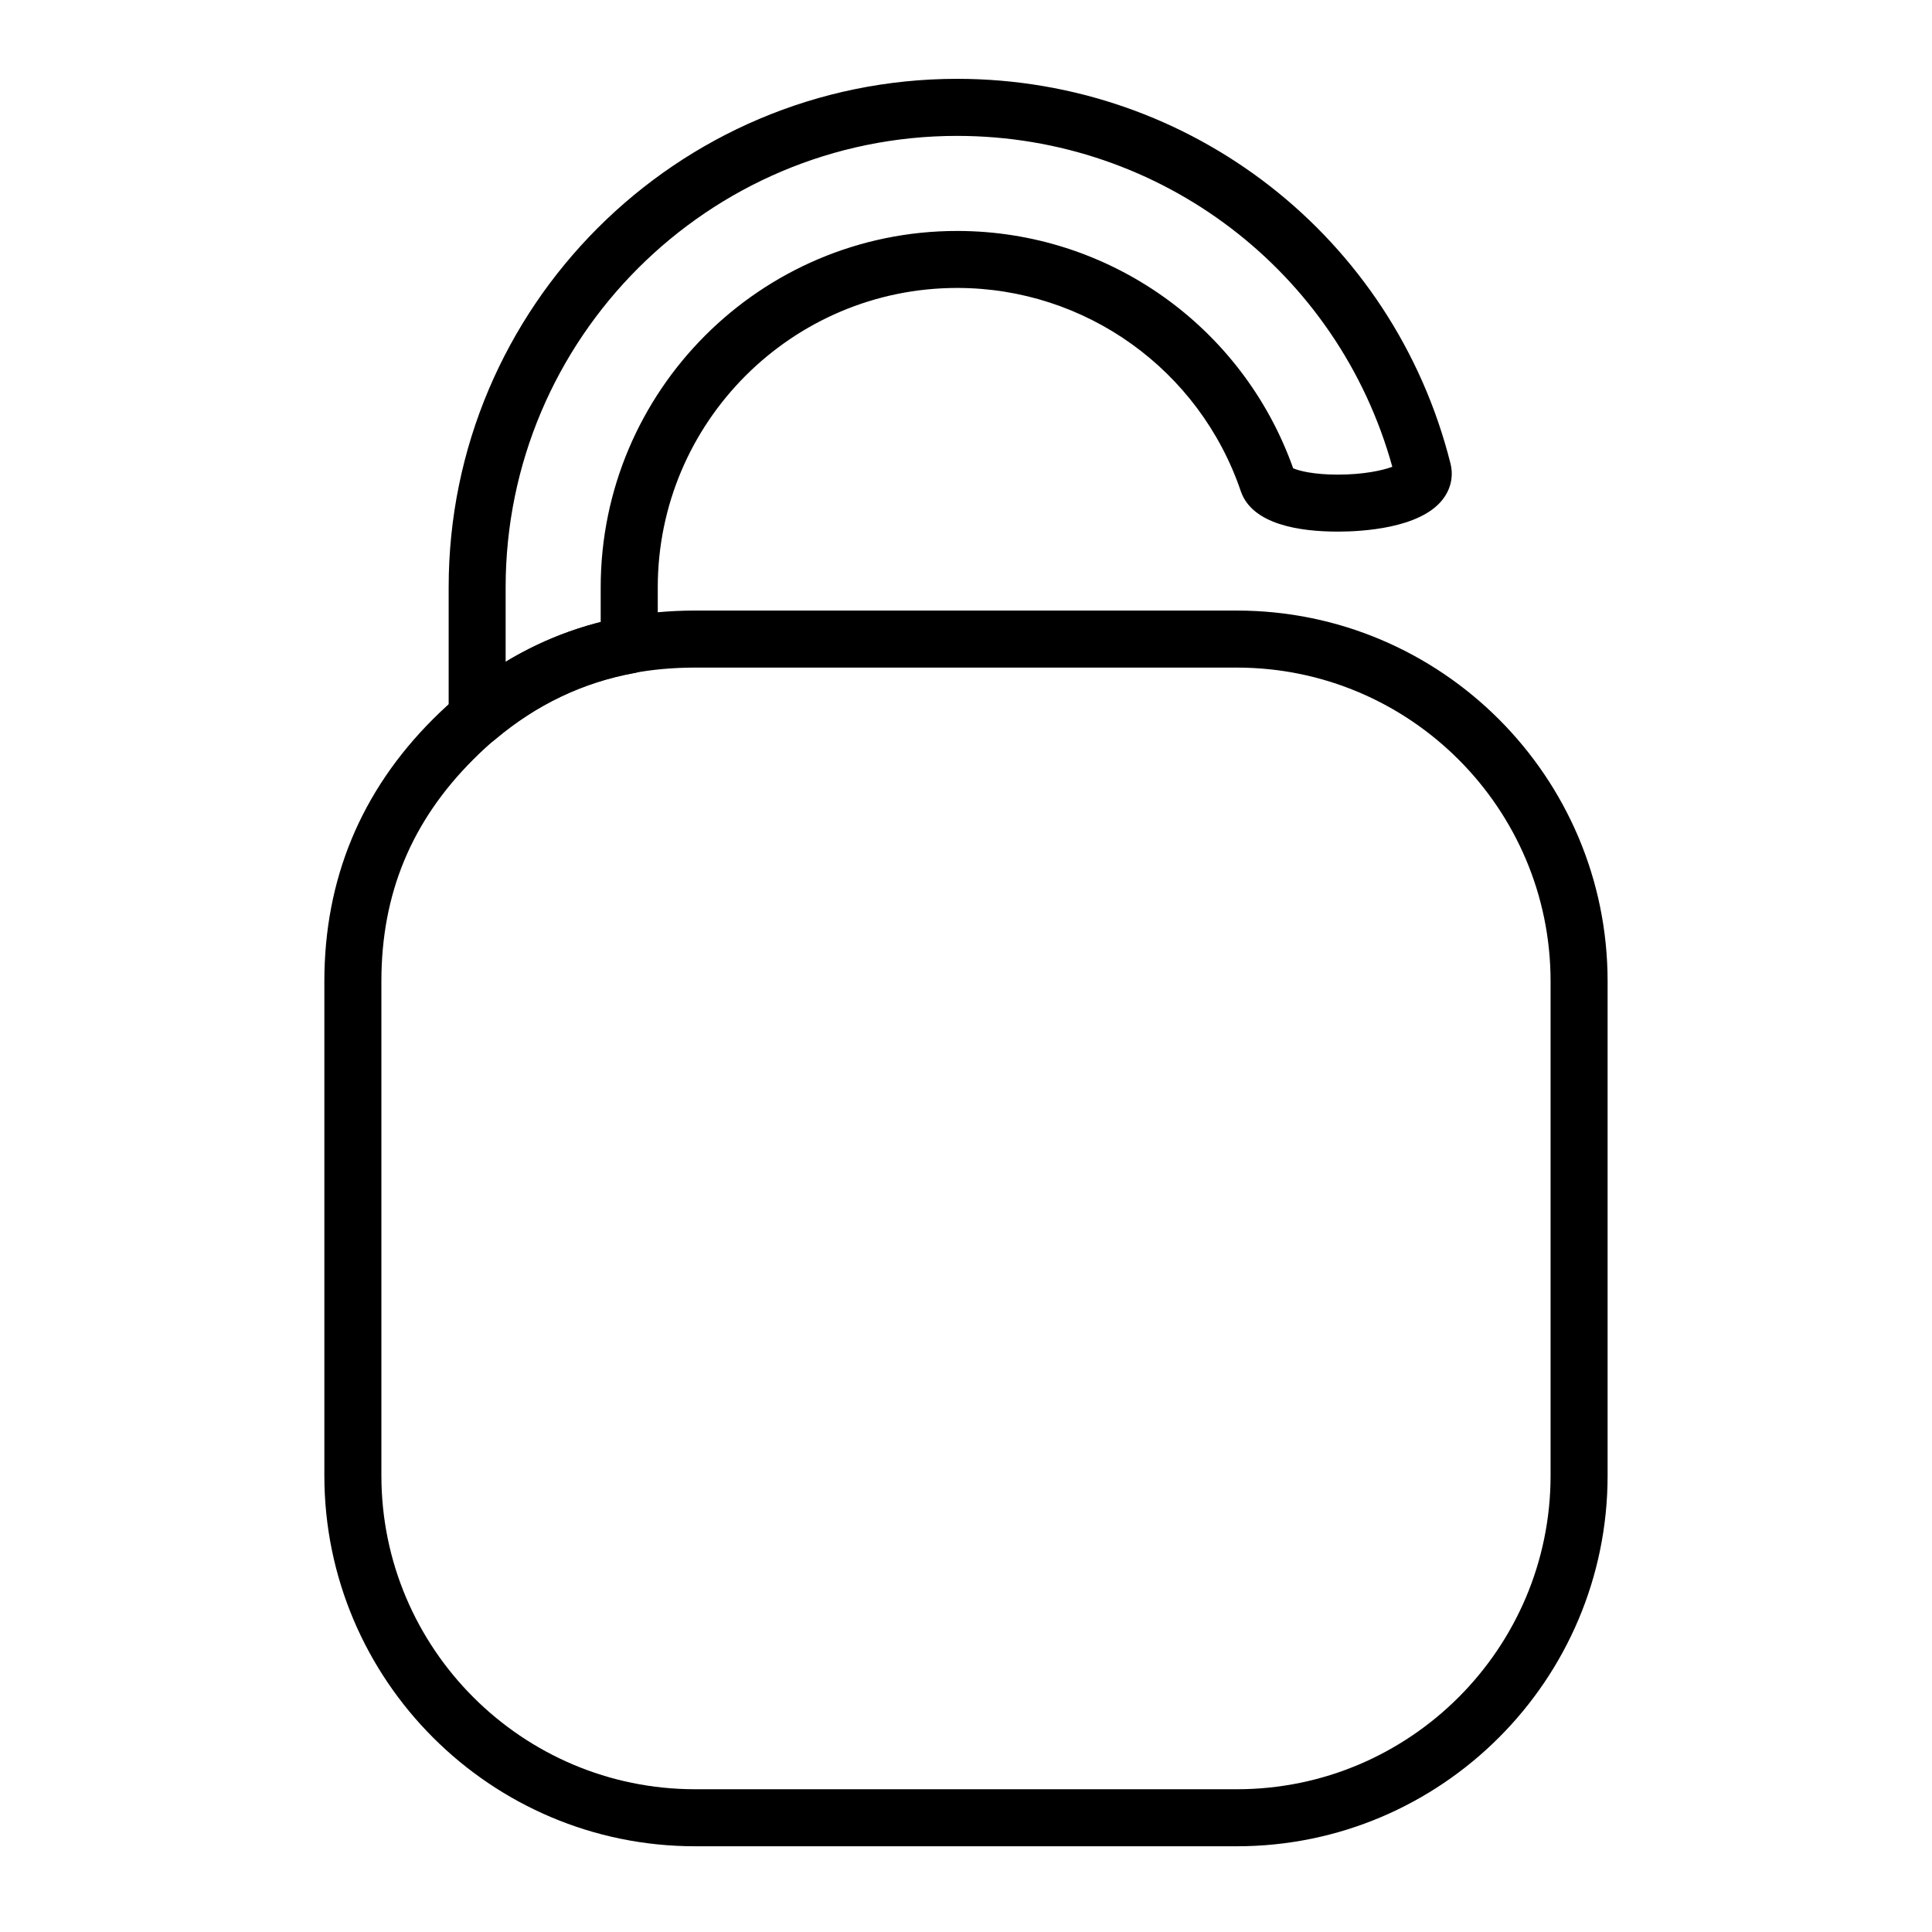 <?xml version="1.0" encoding="UTF-8"?>
<!-- Uploaded to: ICON Repo, www.svgrepo.com, Generator: ICON Repo Mixer Tools -->
<svg fill="#000000" width="800px" height="800px" version="1.1" viewBox="144 144 512 512" xmlns="http://www.w3.org/2000/svg">
 <g>
  <path d="m471.79 633.28h-143.59c-54.168 0-98.242-44.074-98.242-98.242v-130.99c0-27.004 9.684-50.375 28.777-69.461 19.09-19.098 42.461-28.781 69.465-28.781h143.59c54.168 0 98.242 44.074 98.242 98.242v130.99c0 54.168-44.074 98.242-98.242 98.242zm-143.59-312.36c-23.176 0-42.402 7.965-58.781 24.355-16.383 16.379-24.348 35.598-24.348 58.773v130.99c0 45.836 37.293 83.129 83.129 83.129h143.59c45.836 0 83.129-37.293 83.129-83.129v-130.99c0-45.836-37.293-83.129-83.129-83.129z"/>
  <path d="m270.45 341.66c-1.078 0-2.168-0.23-3.184-0.707-2.664-1.238-4.367-3.914-4.367-6.852v-34.441c0-74.312 60.457-134.77 134.77-134.77 61.887 0 115.64 41.91 130.72 101.93 0.848 3.367 0.105 6.766-2.082 9.566-5.981 7.664-21.418 8.496-27.773 8.496-10.066 0-22.695-1.859-25.715-10.727-10.965-32.215-41.168-53.848-75.152-53.848-43.754 0-79.352 35.594-79.352 79.352v15.27c0 3.652-2.609 6.777-6.195 7.438-13.559 2.481-25.941 8.375-36.797 17.516-1.391 1.176-3.125 1.777-4.871 1.777zm127.21-161.65c-65.98 0-119.66 53.676-119.66 119.66v19.734c7.875-4.766 16.293-8.293 25.191-10.551v-9.184c0-52.09 42.375-94.465 94.465-94.465 40.039 0 75.656 25.223 89.043 62.891 1.516 0.684 5.492 1.684 11.824 1.684 6.82 0 11.898-1.109 14.453-2.082-14.336-51.77-61.34-87.684-115.32-87.684z"/>
 </g>
</svg>